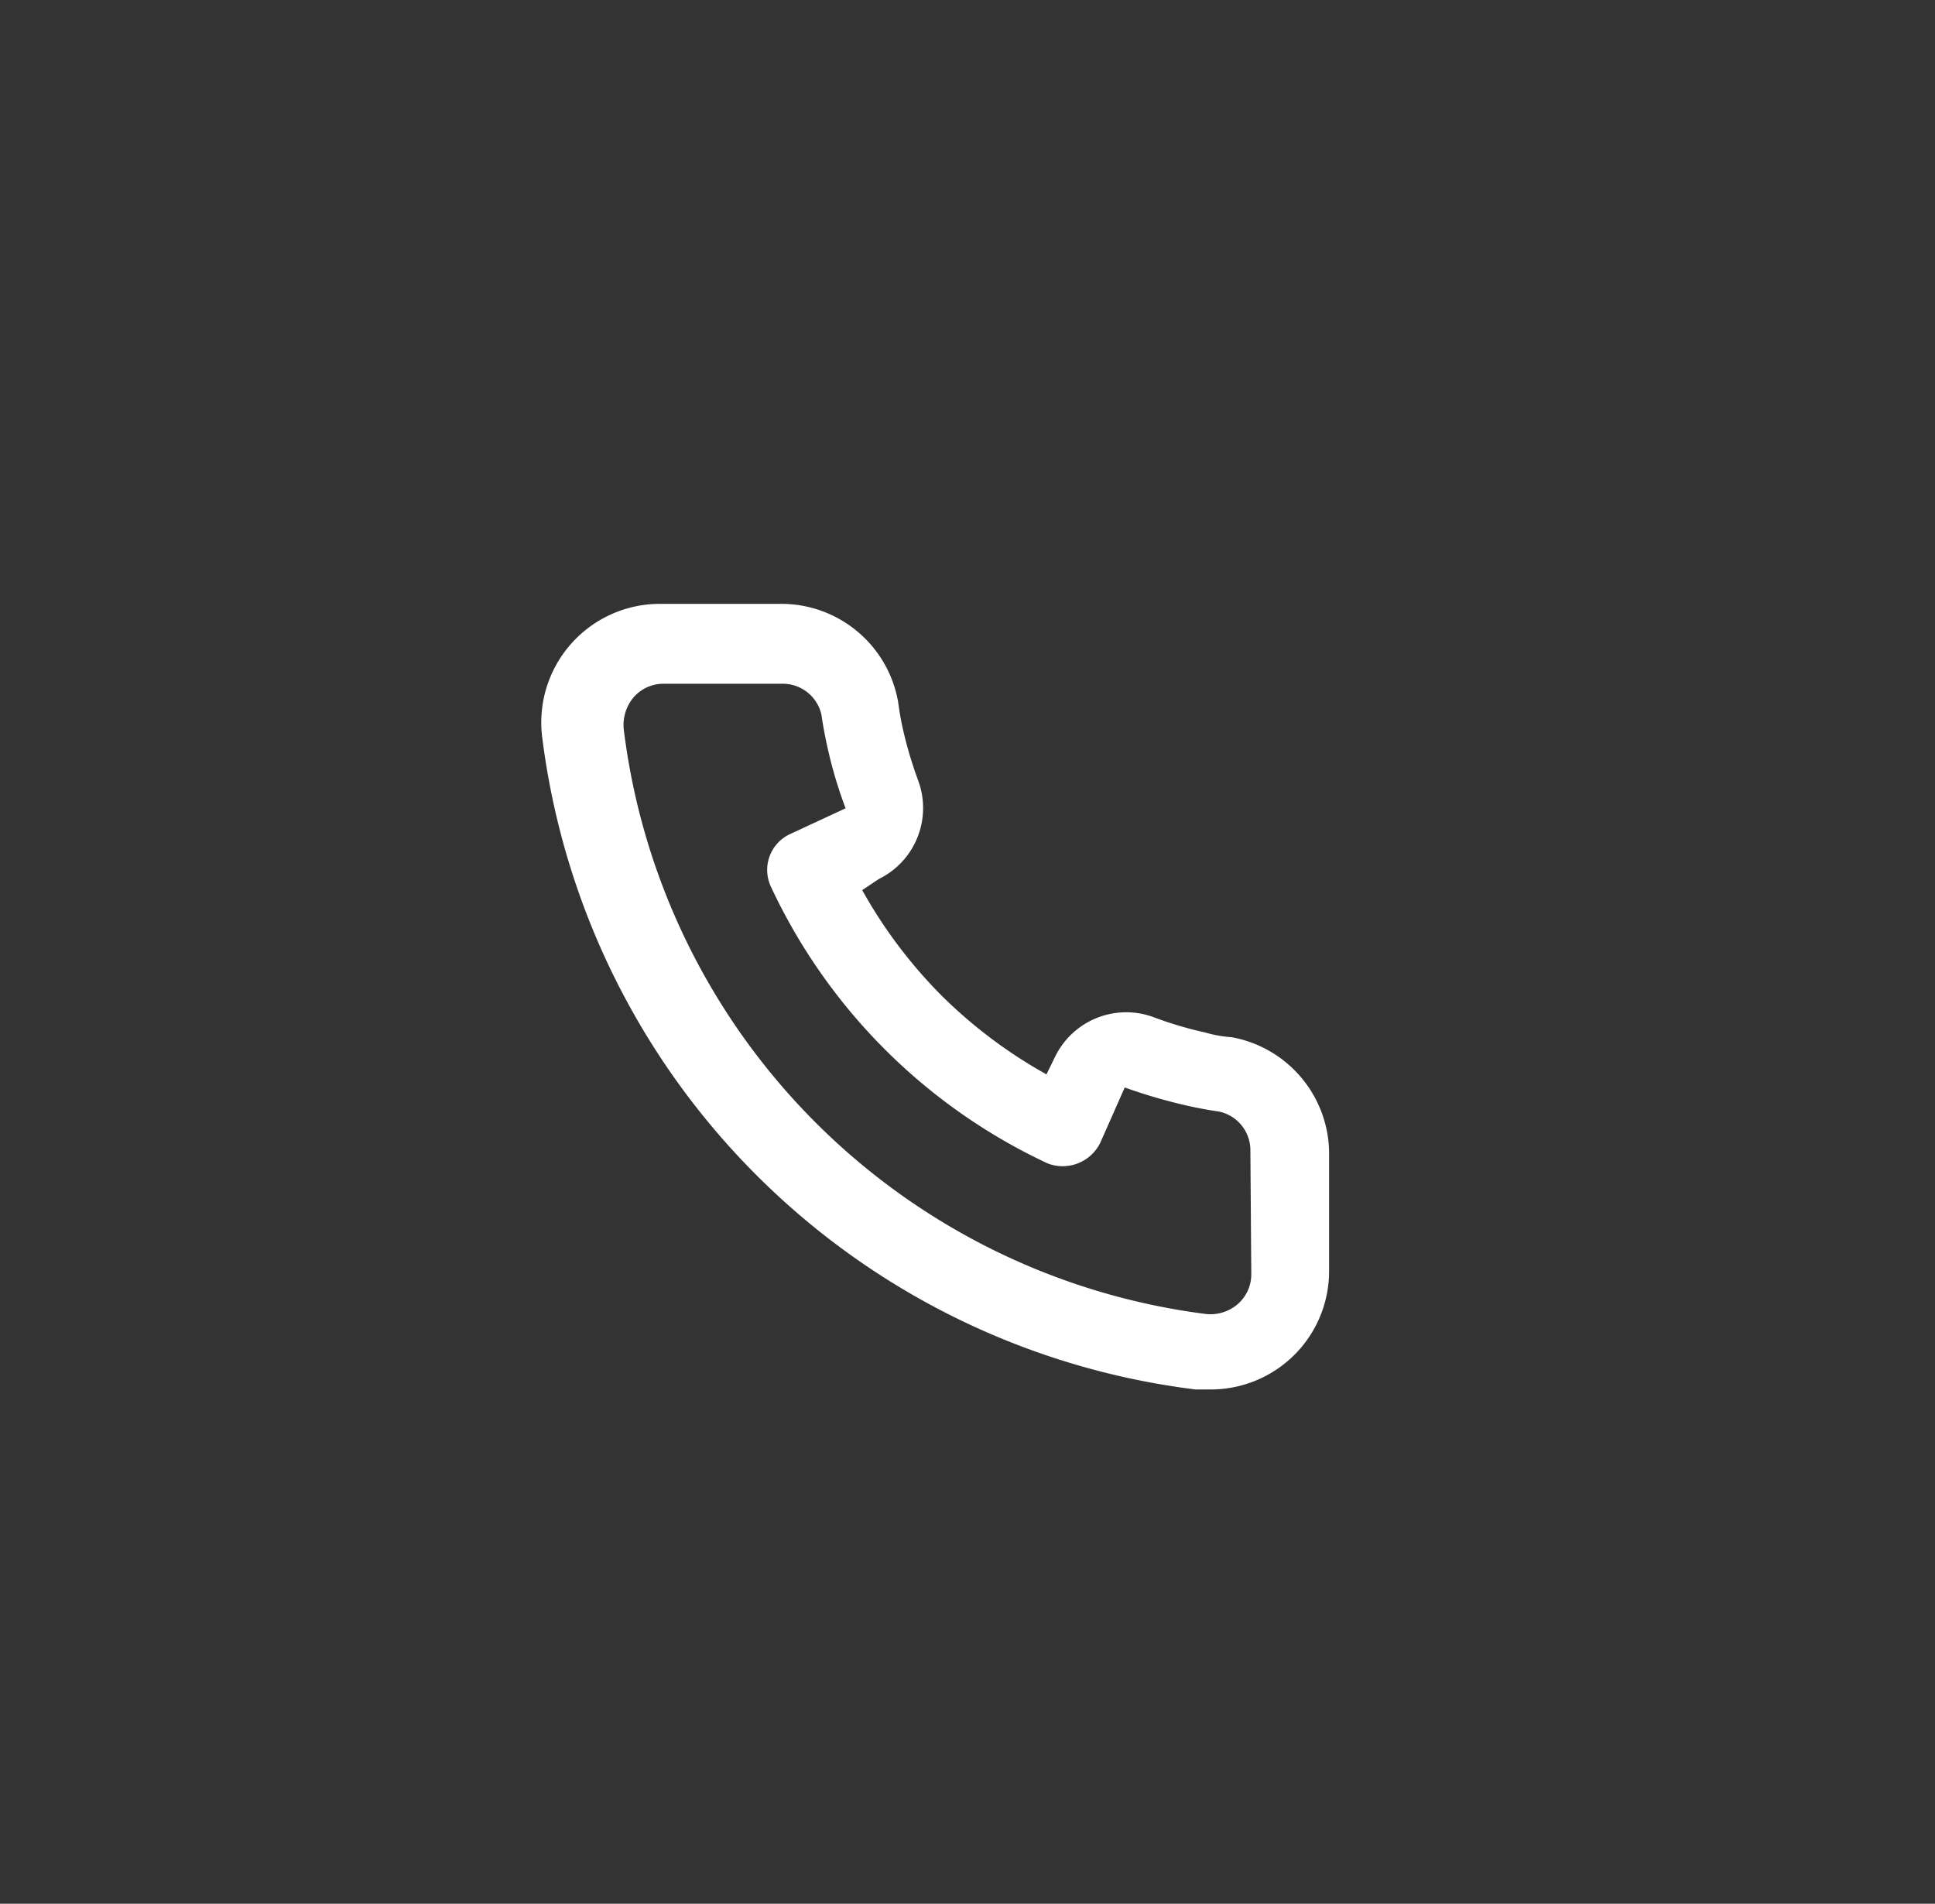 <svg xmlns="http://www.w3.org/2000/svg" width="62" height="61" viewBox="0 0 62 61">
  <rect x="0" y="0" width="62" height="61" fill="#333333" stroke="none"/>
  <g id="그룹_9486" data-name="그룹 9486" transform="translate(-1731 -576)">
    <ellipse id="타원_40" data-name="타원 40" cx="31" cy="30.5" rx="31" ry="30.5" transform="translate(1731 576)" fill="none"/>
    <path id="bee4d62d12dd008a6ab2be9c9ad4c247" d="M24.1,15.924a3.986,3.986,0,0,1-.849-.152,11.958,11.958,0,0,1-1.66-.494,2.534,2.534,0,0,0-3.142,1.267l-.279.57a15.43,15.43,0,0,1-3.37-2.534,15.43,15.43,0,0,1-2.534-3.37l.532-.355a2.534,2.534,0,0,0,1.267-3.142,13.086,13.086,0,0,1-.494-1.66c-.063-.279-.114-.57-.152-.861a3.8,3.8,0,0,0-3.8-3.154h-3.8a3.8,3.8,0,0,0-3.8,4.32A24.069,24.069,0,0,0,22.945,27.211h.481a3.791,3.791,0,0,0,3.8-3.813V19.6A3.8,3.8,0,0,0,24.1,15.924Zm.633,7.6a1.267,1.267,0,0,1-.431.95,1.343,1.343,0,0,1-1.039.317A21.536,21.536,0,0,1,4.627,6.068,1.381,1.381,0,0,1,4.944,5.03a1.267,1.267,0,0,1,.95-.431h3.8a1.267,1.267,0,0,1,1.267,1q.076.519.19,1.026a14.087,14.087,0,0,0,.583,1.964L9.96,9.413A1.267,1.267,0,0,0,9.34,11.1a18.356,18.356,0,0,0,8.868,8.868,1.342,1.342,0,0,0,1.685-.659l.785-1.774a17.343,17.343,0,0,0,2,.583q.507.114,1.026.19a1.267,1.267,0,0,1,1,1.267Z" transform="translate(1746.36 593.31)" fill="#fff"/>
  </g>
</svg>

